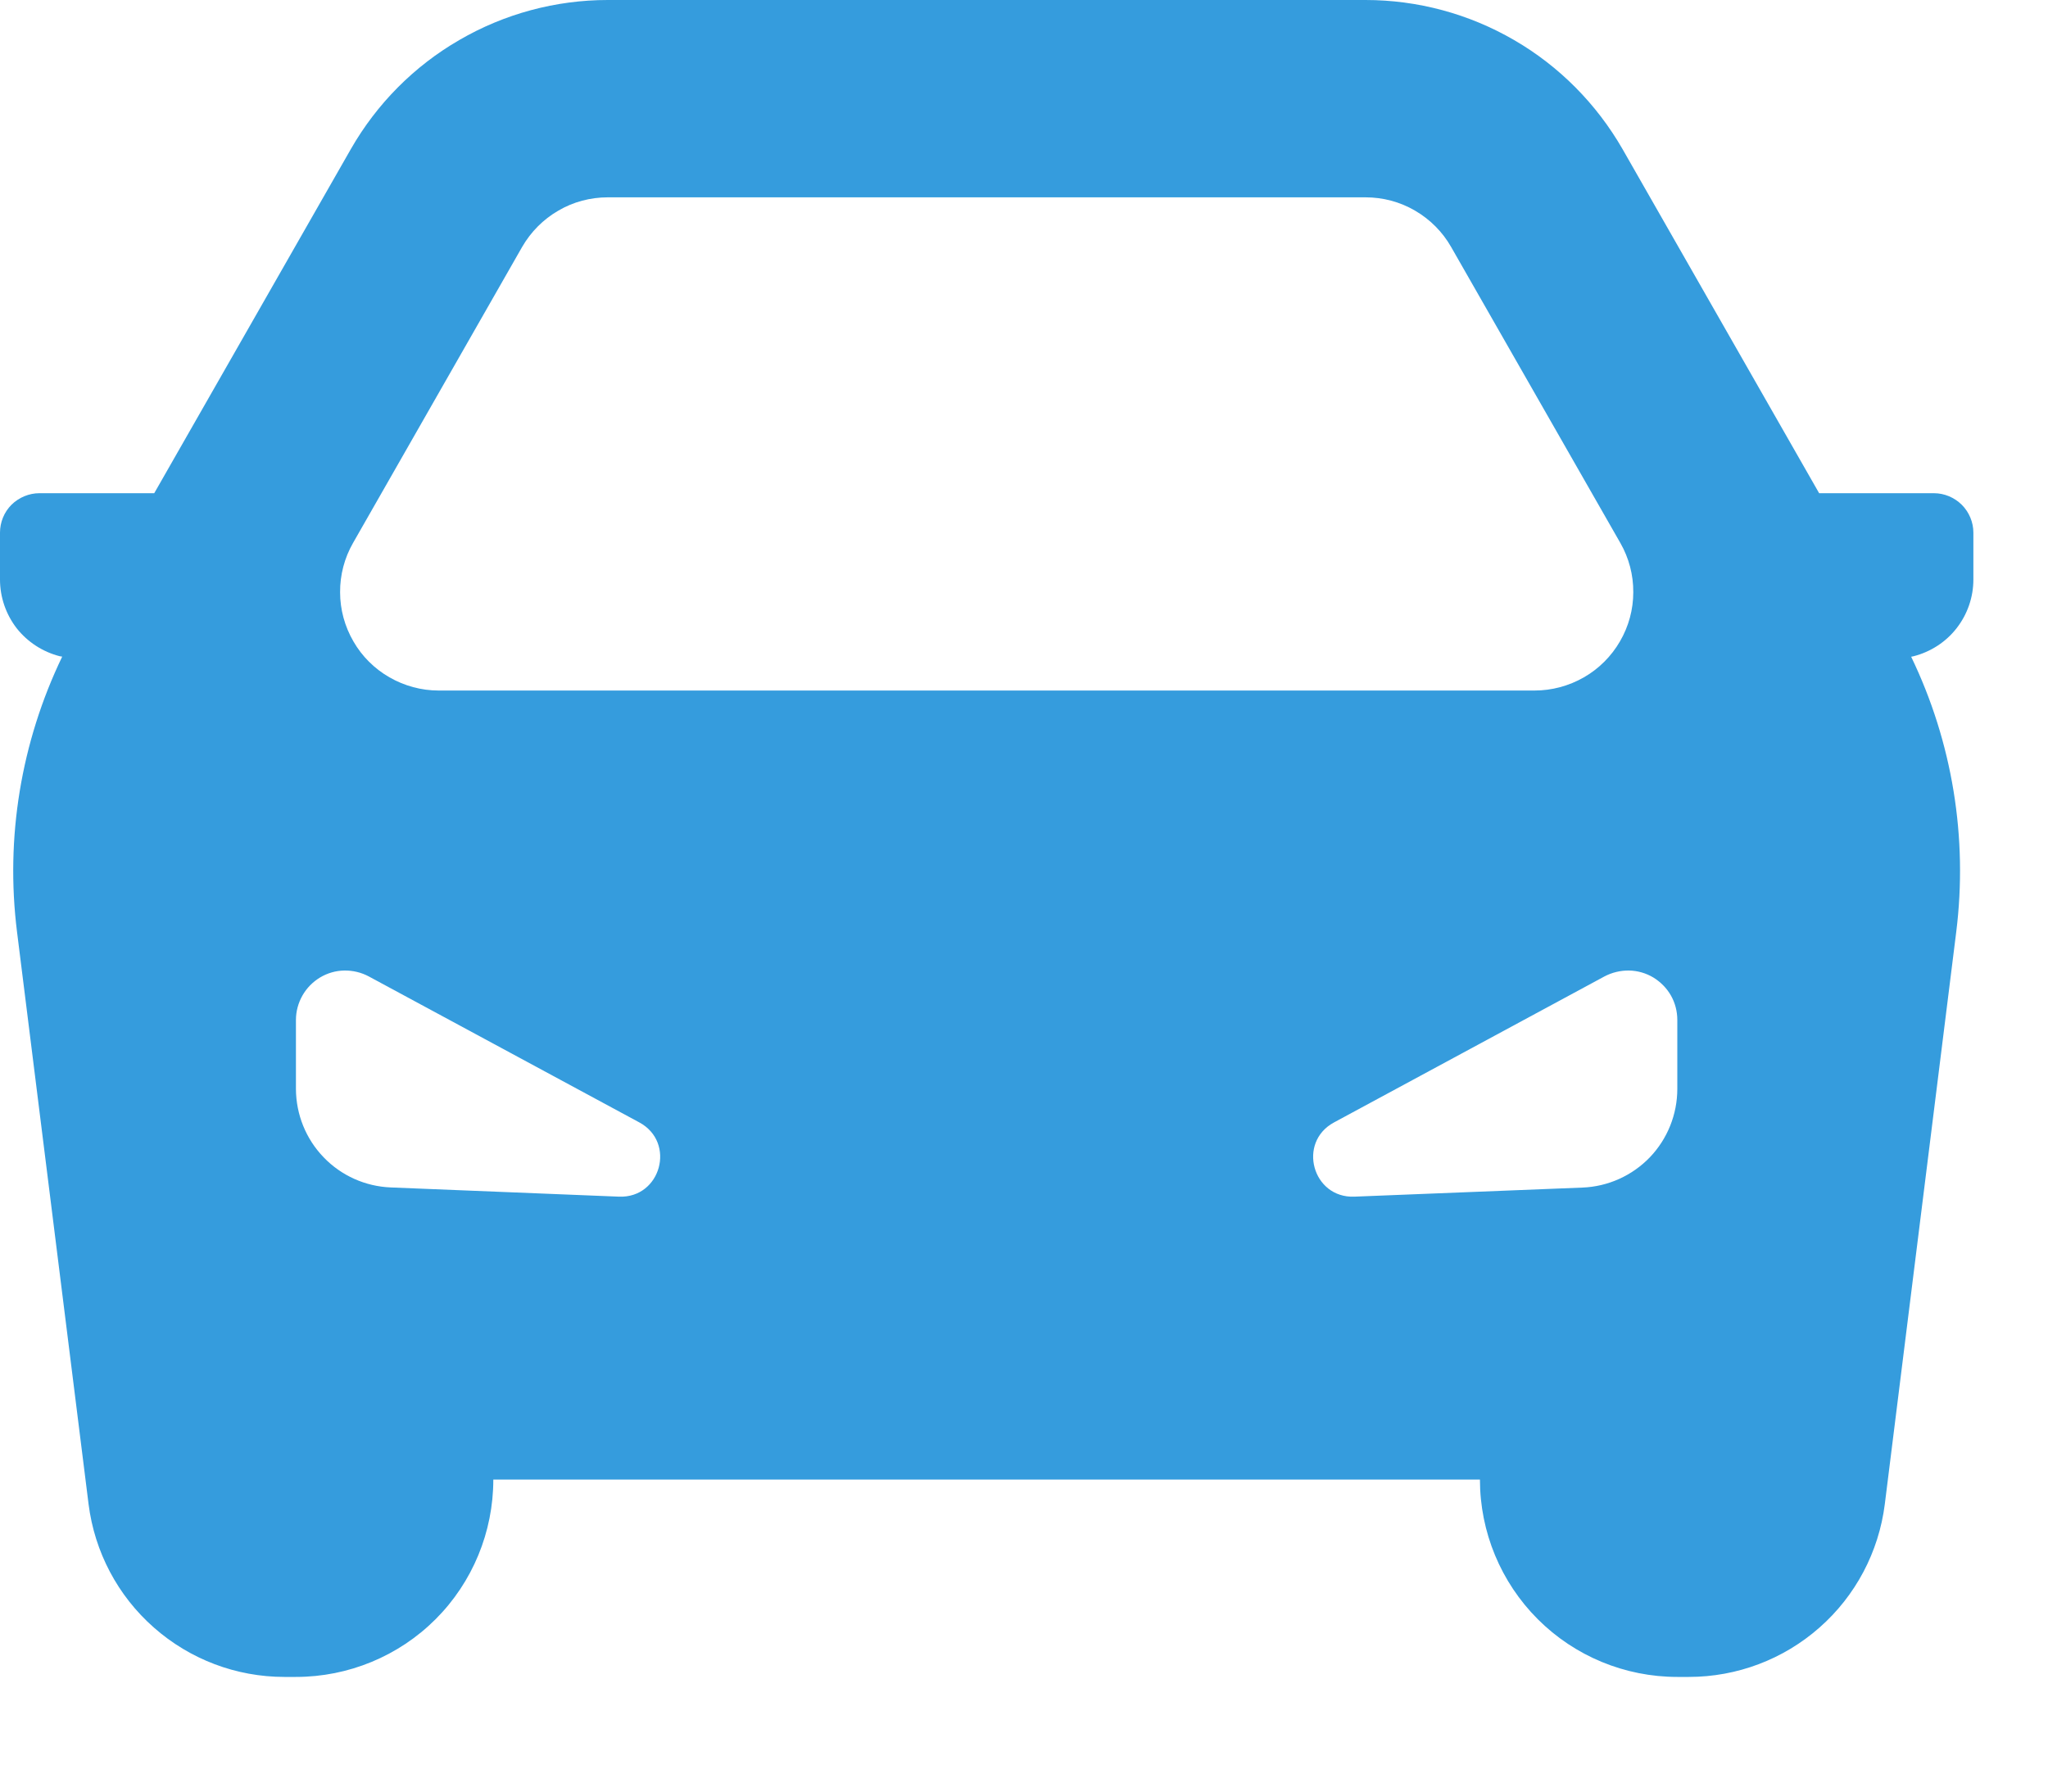 <svg width="16" height="14" viewBox="0 0 16 14" fill="none" xmlns="http://www.w3.org/2000/svg">
<path fill-rule="evenodd" clip-rule="evenodd" d="M4.748 0C4.341 0 3.94 0.108 3.588 0.313C3.235 0.517 2.943 0.812 2.741 1.165L1.205 3.854H0.308C0.227 3.854 0.148 3.887 0.09 3.944C0.032 4.002 3.72303e-07 4.081 3.72303e-07 4.162V4.529C-0 4.666 0.046 4.8 0.13 4.909C0.215 5.017 0.334 5.094 0.467 5.128L0.486 5.131C0.164 5.8 0.041 6.546 0.133 7.282L0.692 11.754C0.739 12.127 0.92 12.47 1.202 12.718C1.484 12.967 1.846 13.104 2.222 13.104H2.312C2.721 13.104 3.114 12.942 3.403 12.653C3.692 12.364 3.854 11.971 3.854 11.562H11.562C11.562 11.971 11.725 12.364 12.014 12.653C12.303 12.942 12.695 13.104 13.104 13.104H13.194C13.57 13.104 13.933 12.967 14.215 12.718C14.497 12.47 14.678 12.127 14.725 11.754L15.283 7.283C15.375 6.547 15.253 5.8 14.931 5.132L14.95 5.128C15.083 5.094 15.202 5.017 15.286 4.909C15.371 4.8 15.417 4.666 15.417 4.529V4.162C15.417 4.081 15.384 4.002 15.326 3.944C15.268 3.887 15.19 3.854 15.108 3.854H14.212L12.676 1.165C12.473 0.812 12.181 0.517 11.829 0.313C11.476 0.108 11.076 0 10.668 0H4.748ZM12.659 4.243L11.337 1.93C11.27 1.812 11.172 1.714 11.055 1.646C10.937 1.577 10.804 1.542 10.668 1.542H4.749C4.613 1.542 4.479 1.577 4.362 1.646C4.244 1.714 4.147 1.812 4.079 1.93L2.758 4.243C2.691 4.36 2.656 4.493 2.657 4.628C2.657 4.763 2.693 4.895 2.761 5.012C2.828 5.129 2.926 5.226 3.043 5.293C3.16 5.36 3.292 5.396 3.427 5.396H11.989C12.124 5.396 12.257 5.36 12.374 5.293C12.491 5.226 12.588 5.129 12.656 5.012C12.724 4.895 12.76 4.763 12.76 4.628C12.761 4.493 12.726 4.36 12.659 4.243ZM2.312 8.509V7.97C2.312 7.903 2.33 7.837 2.363 7.779C2.396 7.721 2.443 7.673 2.501 7.638C2.558 7.604 2.623 7.585 2.69 7.584C2.757 7.583 2.823 7.599 2.881 7.63L4.995 8.771C5.283 8.927 5.163 9.364 4.836 9.351L3.053 9.279C2.854 9.271 2.666 9.187 2.528 9.043C2.39 8.9 2.313 8.709 2.312 8.51V8.509ZM13.104 7.97V8.509C13.104 8.708 13.027 8.9 12.889 9.044C12.751 9.187 12.563 9.272 12.364 9.28L10.581 9.351C10.254 9.364 10.133 8.927 10.422 8.771L12.535 7.63C12.594 7.599 12.66 7.583 12.727 7.584C12.793 7.585 12.859 7.604 12.916 7.638C12.973 7.673 13.021 7.721 13.054 7.779C13.087 7.837 13.104 7.903 13.104 7.97Z" fill="#359CDD"/>
</svg>
